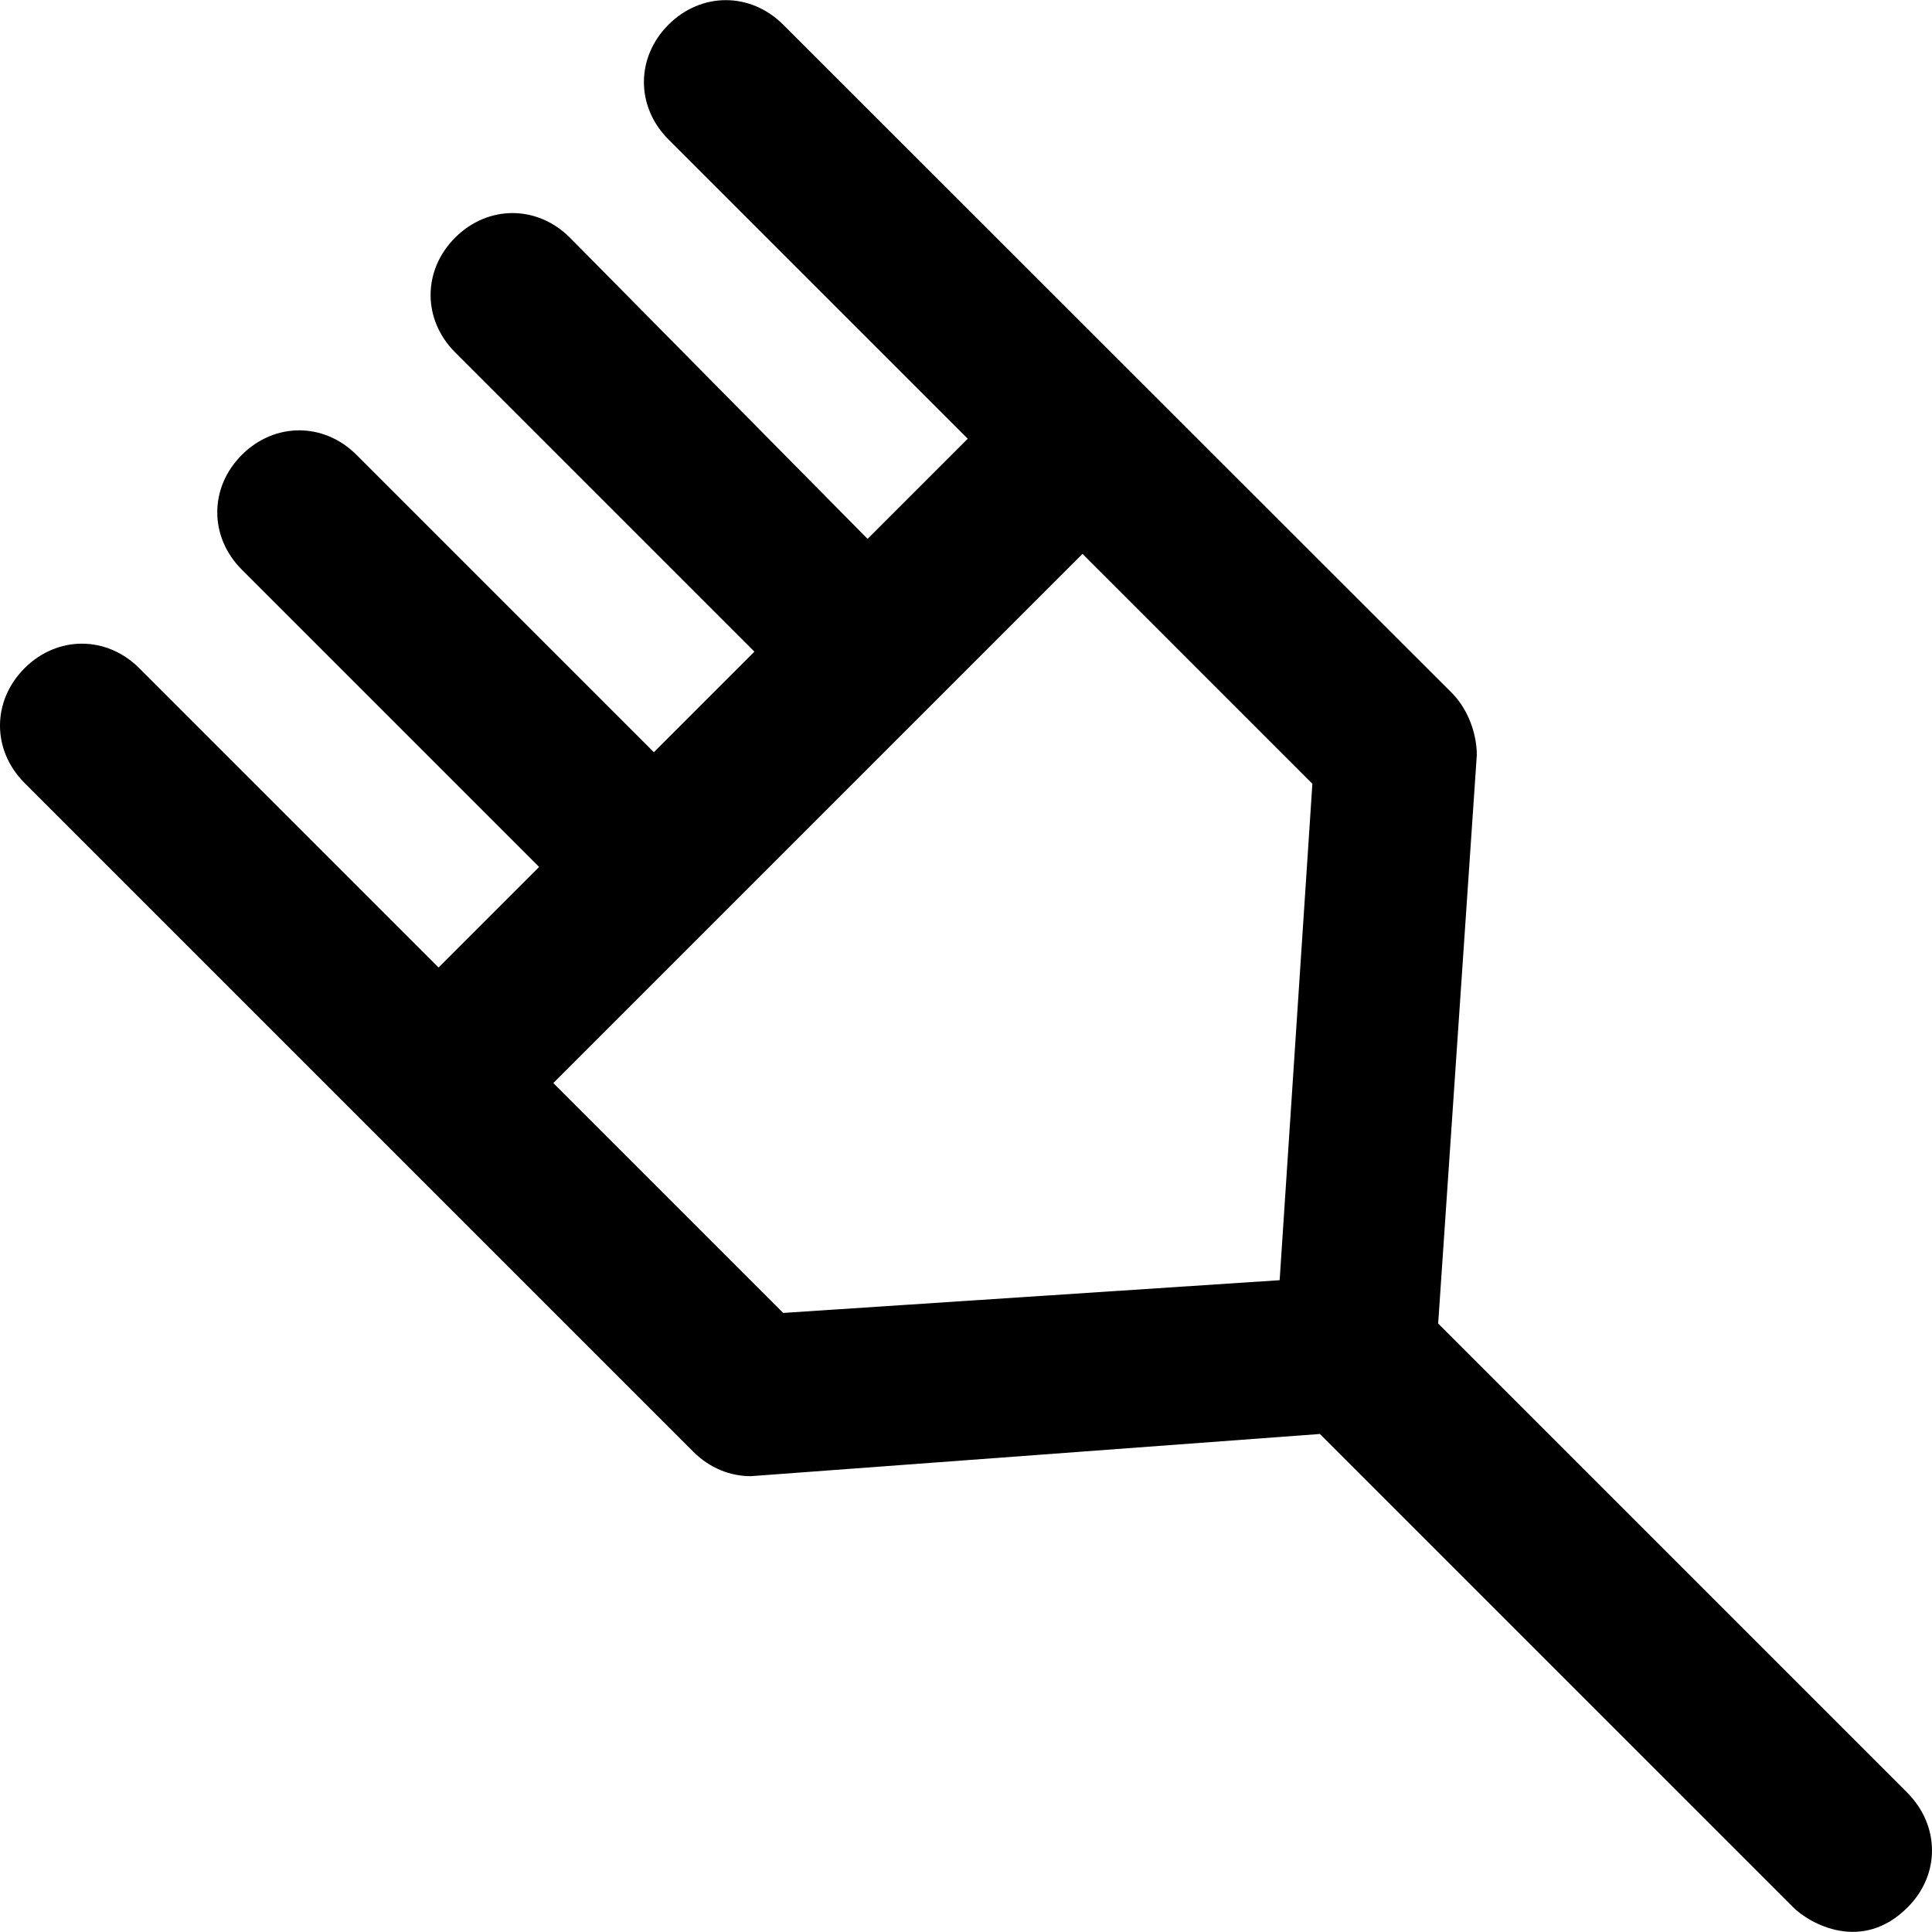 <?xml version="1.0" encoding="iso-8859-1"?>
<!-- Uploaded to: SVG Repo, www.svgrepo.com, Generator: SVG Repo Mixer Tools -->
<svg fill="#000000" height="800px" width="800px" version="1.1" id="Capa_1" xmlns="http://www.w3.org/2000/svg" xmlns:xlink="http://www.w3.org/1999/xlink" 
	 viewBox="0 0 489.963 489.963" xml:space="preserve">
<g>
	<path d="M483.725,454.662l-119-119l9.8-144.2c0-5.2-2.1-11.4-6.2-15.6l-169.7-169.6c-8.3-8.3-20.8-8.3-29.1,0s-8.3,20.8,0,29.1
		l75.9,75.9l-25.4,25.4l-75.5-76.4c-8.3-8.3-20.8-8.3-29.1,0s-8.3,20.8,0,29.1l75.9,75.9l-25.5,25.5l-75.4-75.4
		c-8.3-8.3-20.8-8.3-29.1,0s-8.3,20.8,0,29.1l75.4,75.4l-25.5,25.5l-75.9-75.9c-8.3-8.3-20.8-8.3-29.1,0s-8.3,20.8,0,29.1
		l169.6,169.6c4.2,4.2,9.4,6.2,14.6,6.2l144.3-10.7l120,120c4.2,4.2,17.5,11.7,29.1,0
		C492.025,475.462,492.025,463.062,483.725,454.662z M140.325,274.662l134.2-134.2l58.3,58.3l-8.3,125.9l-125.9,8.3L140.325,274.662
		z"/>
</g>
</svg>